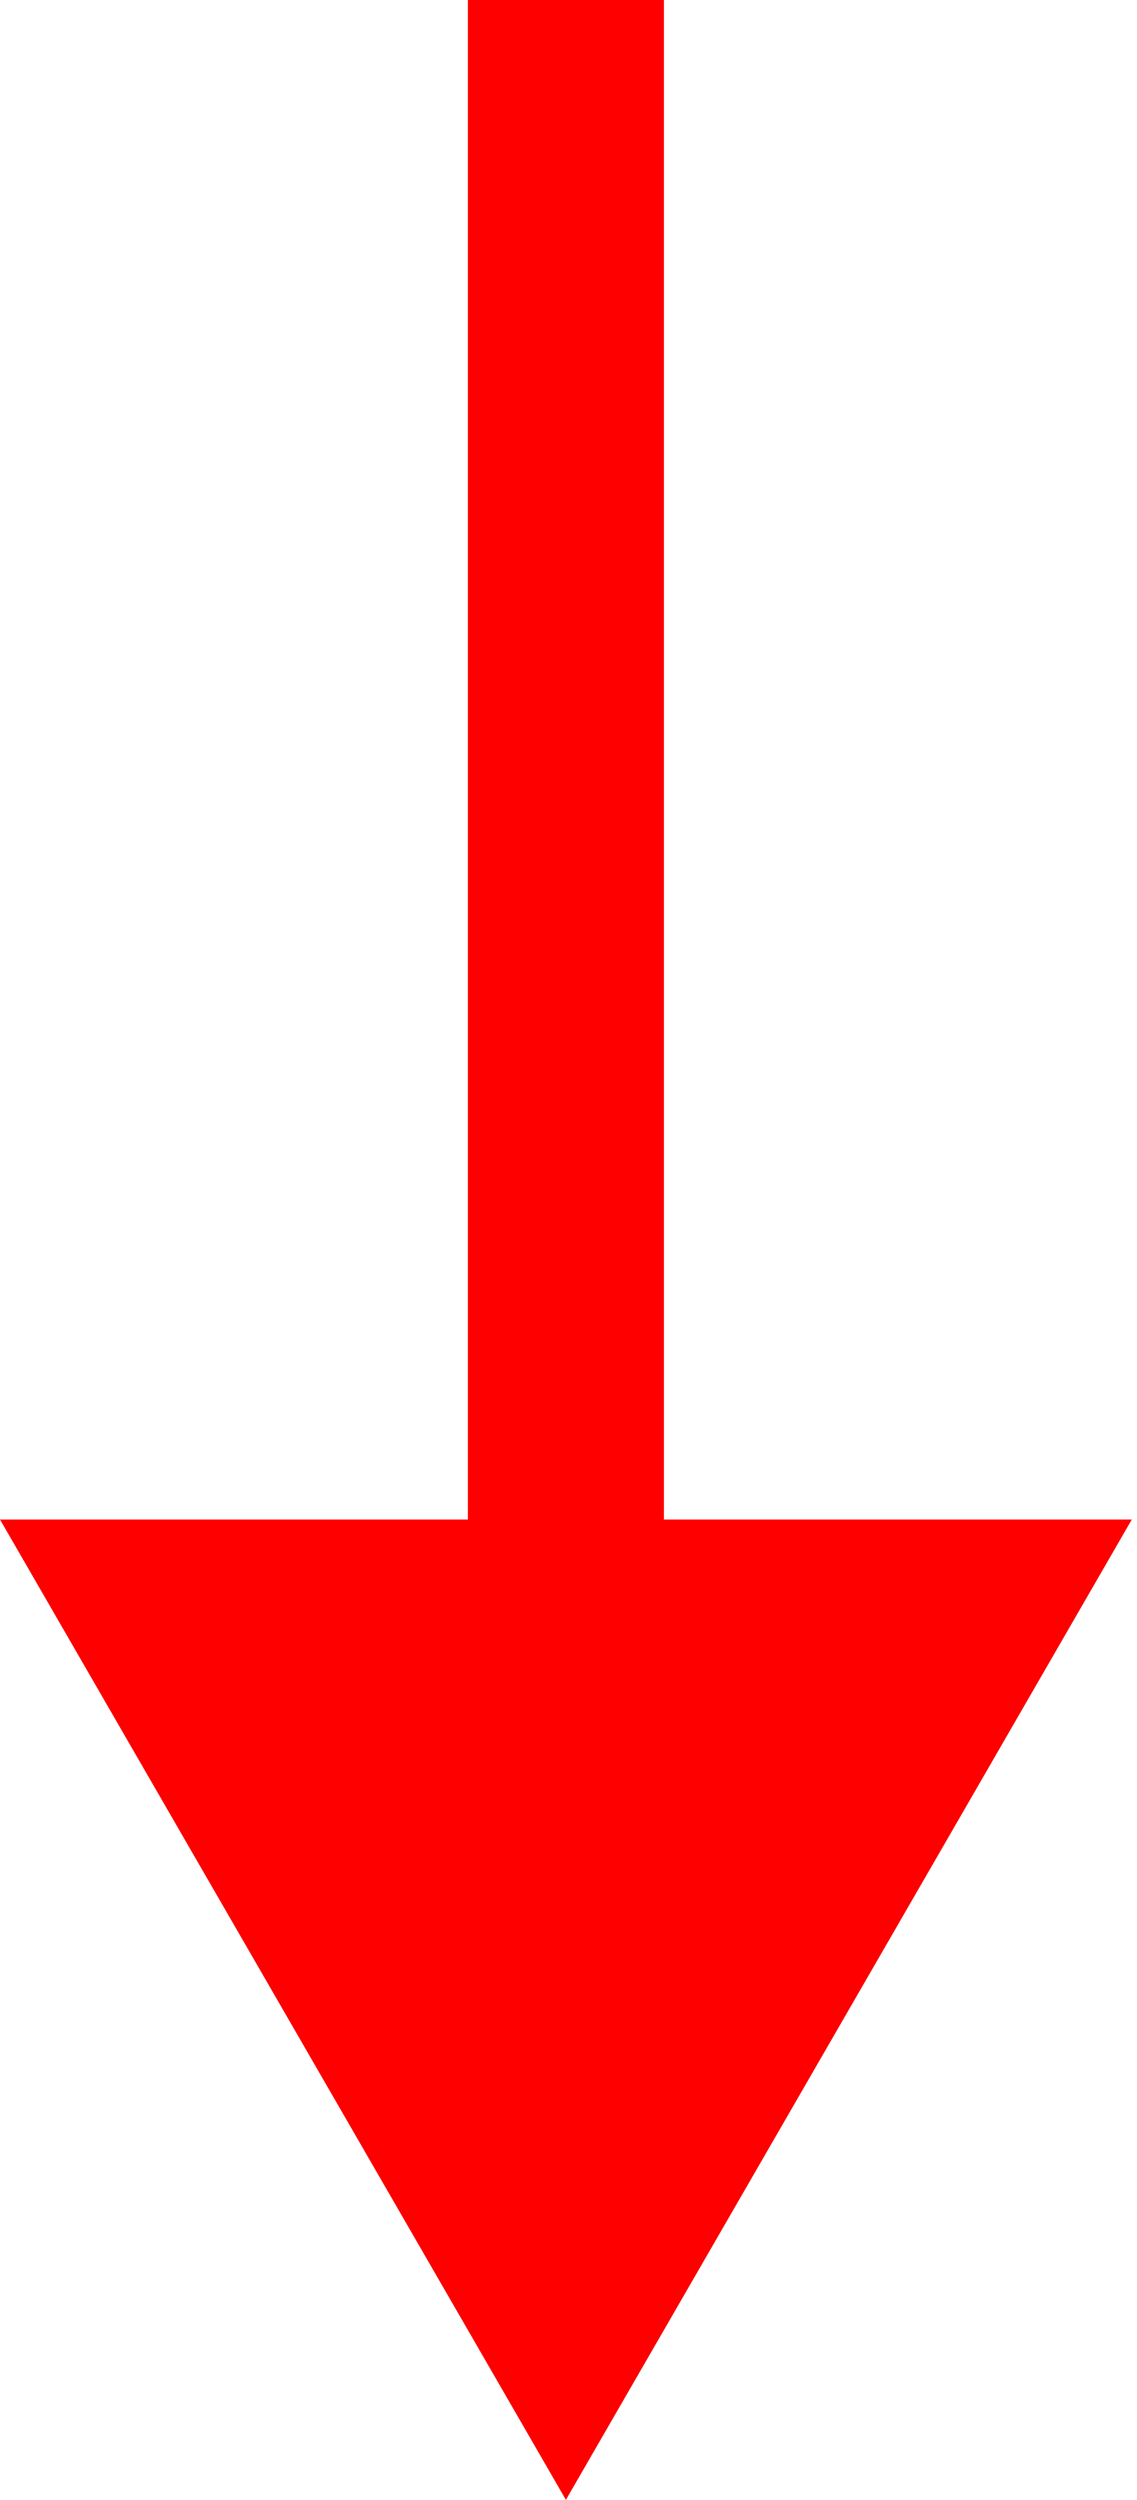 <svg width="116" height="255" viewBox="0 0 116 255" fill="none" xmlns="http://www.w3.org/2000/svg">
<path d="M57.735 255L115.47 155L-0 155L57.735 255ZM57.735 0L47.735 4.37114e-07L47.735 165L57.735 165L67.735 165L67.735 -4.37114e-07L57.735 0Z" fill="#FF0000"/>
</svg>

